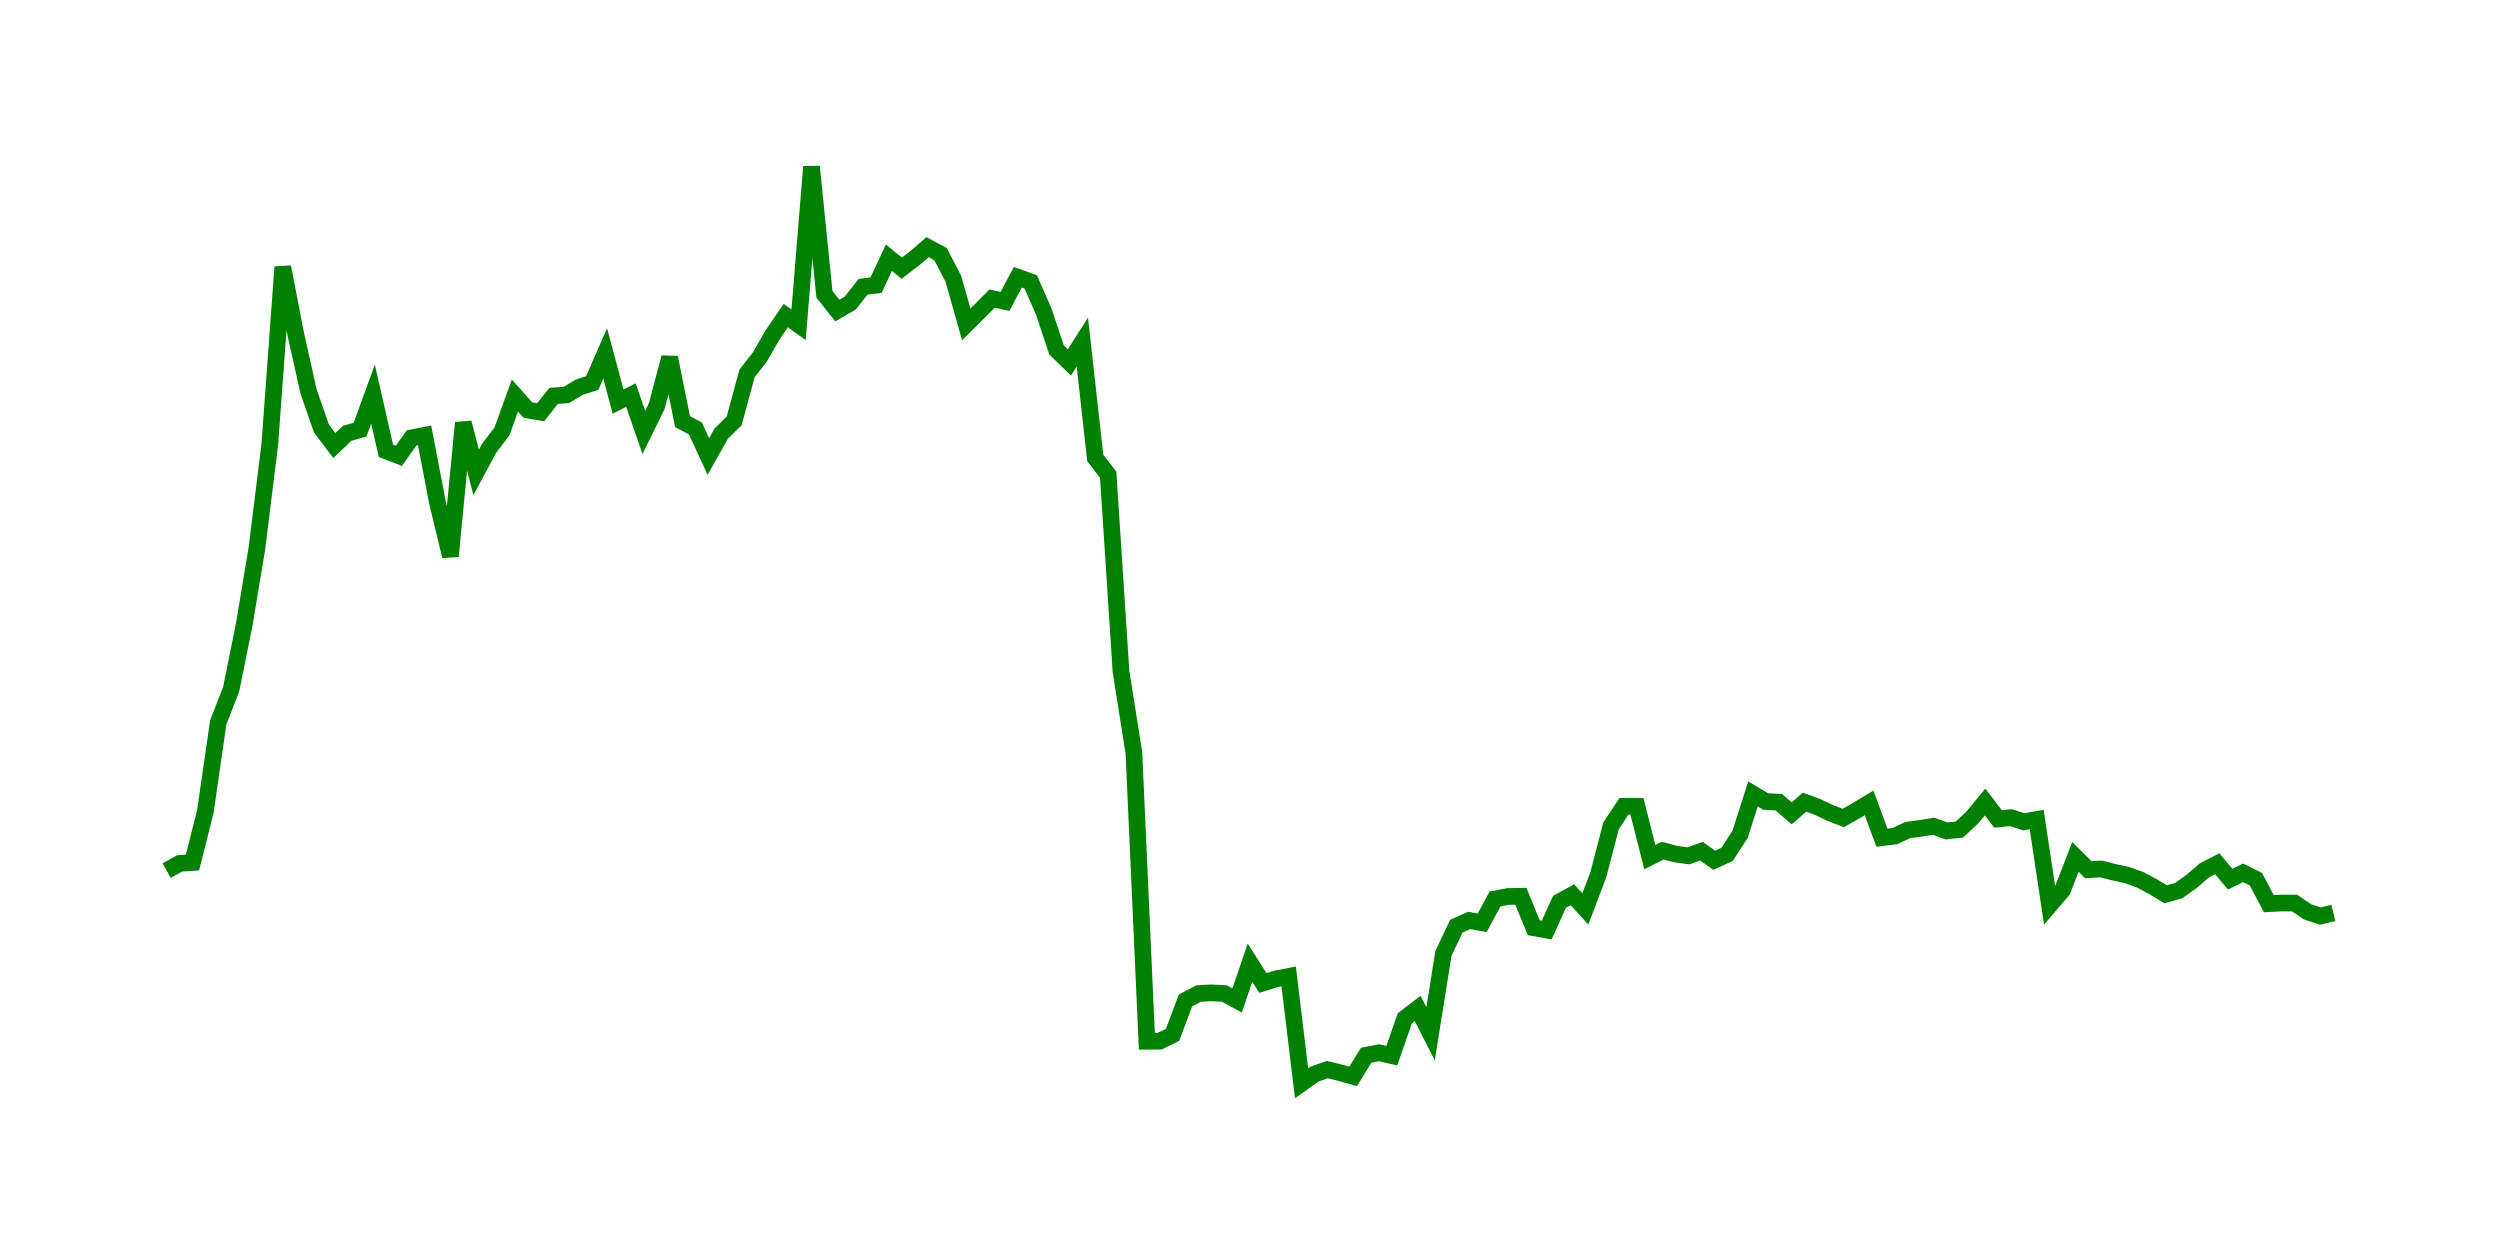 <svg width="300.0" height="150.0" xmlns="http://www.w3.org/2000/svg">
<polyline fill="none" stroke="green" stroke-width="2" points="20.00,104.47 21.55,103.61 23.10,103.50 24.64,97.39 26.19,86.69 27.74,82.70 29.29,75.04 30.83,65.80 32.38,53.28 33.93,32.04 35.48,40.05 37.02,46.95 38.57,51.41 40.12,53.47 41.67,51.99 43.21,51.56 44.76,47.29 46.31,54.10 47.86,54.70 49.40,52.54 50.95,52.24 52.50,60.32 54.05,66.74 55.60,50.73 57.14,56.69 58.69,53.80 60.24,51.76 61.79,47.46 63.33,49.20 64.88,49.47 66.43,47.51 67.98,47.39 69.52,46.46 71.07,45.96 72.62,42.40 74.17,48.19 75.71,47.41 77.26,51.89 78.81,48.73 80.36,42.90 81.90,50.59 83.45,51.42 85.00,54.78 86.55,52.03 88.10,50.51 89.64,44.82 91.19,42.82 92.74,40.13 94.29,37.87 95.83,38.97 97.38,20.00 98.93,35.31 100.48,37.27 102.02,36.38 103.57,34.41 105.12,34.22 106.67,30.93 108.21,32.18 109.76,31.00 111.31,29.66 112.86,30.49 114.40,33.45 115.95,38.93 117.50,37.39 119.05,35.83 120.60,36.17 122.14,33.27 123.69,33.83 125.24,37.36 126.79,42.00 128.33,43.49 129.88,41.05 131.43,54.96 132.98,56.96 134.52,80.58 136.07,90.37 137.62,124.95 139.17,124.94 140.71,124.18 142.26,120.05 143.81,119.23 145.36,119.14 146.90,119.22 148.45,120.06 150.00,115.52 151.55,117.96 153.10,117.47 154.64,117.17 156.19,130.00 157.74,128.89 159.29,128.35 160.83,128.73 162.38,129.17 163.93,126.63 165.48,126.33 167.02,126.68 168.57,122.21 170.12,121.02 171.67,124.06 173.21,114.42 174.76,111.14 176.31,110.45 177.86,110.74 179.40,107.88 180.95,107.58 182.50,107.55 184.05,111.33 185.60,111.61 187.14,108.22 188.69,107.37 190.24,109.07 191.79,104.99 193.33,99.09 194.88,96.75 196.43,96.75 197.98,102.86 199.52,102.08 201.07,102.49 202.62,102.70 204.17,102.14 205.71,103.23 207.26,102.52 208.81,100.11 210.36,95.27 211.90,96.19 213.45,96.26 215.00,97.60 216.55,96.26 218.10,96.83 219.64,97.56 221.19,98.16 222.74,97.28 224.29,96.35 225.83,100.52 227.38,100.33 228.93,99.61 230.48,99.40 232.02,99.15 233.57,99.71 235.12,99.55 236.67,98.11 238.21,96.24 239.76,98.27 241.31,98.12 242.86,98.62 244.40,98.34 245.95,108.64 247.50,106.82 249.05,102.83 250.60,104.37 252.14,104.27 253.69,104.67 255.24,105.01 256.79,105.56 258.33,106.38 259.88,107.31 261.43,106.88 262.98,105.78 264.52,104.45 266.07,103.65 267.62,105.50 269.17,104.74 270.71,105.50 272.26,108.44 273.81,108.36 275.36,108.37 276.90,109.42 278.45,109.93 280.00,109.55 " />
</svg>